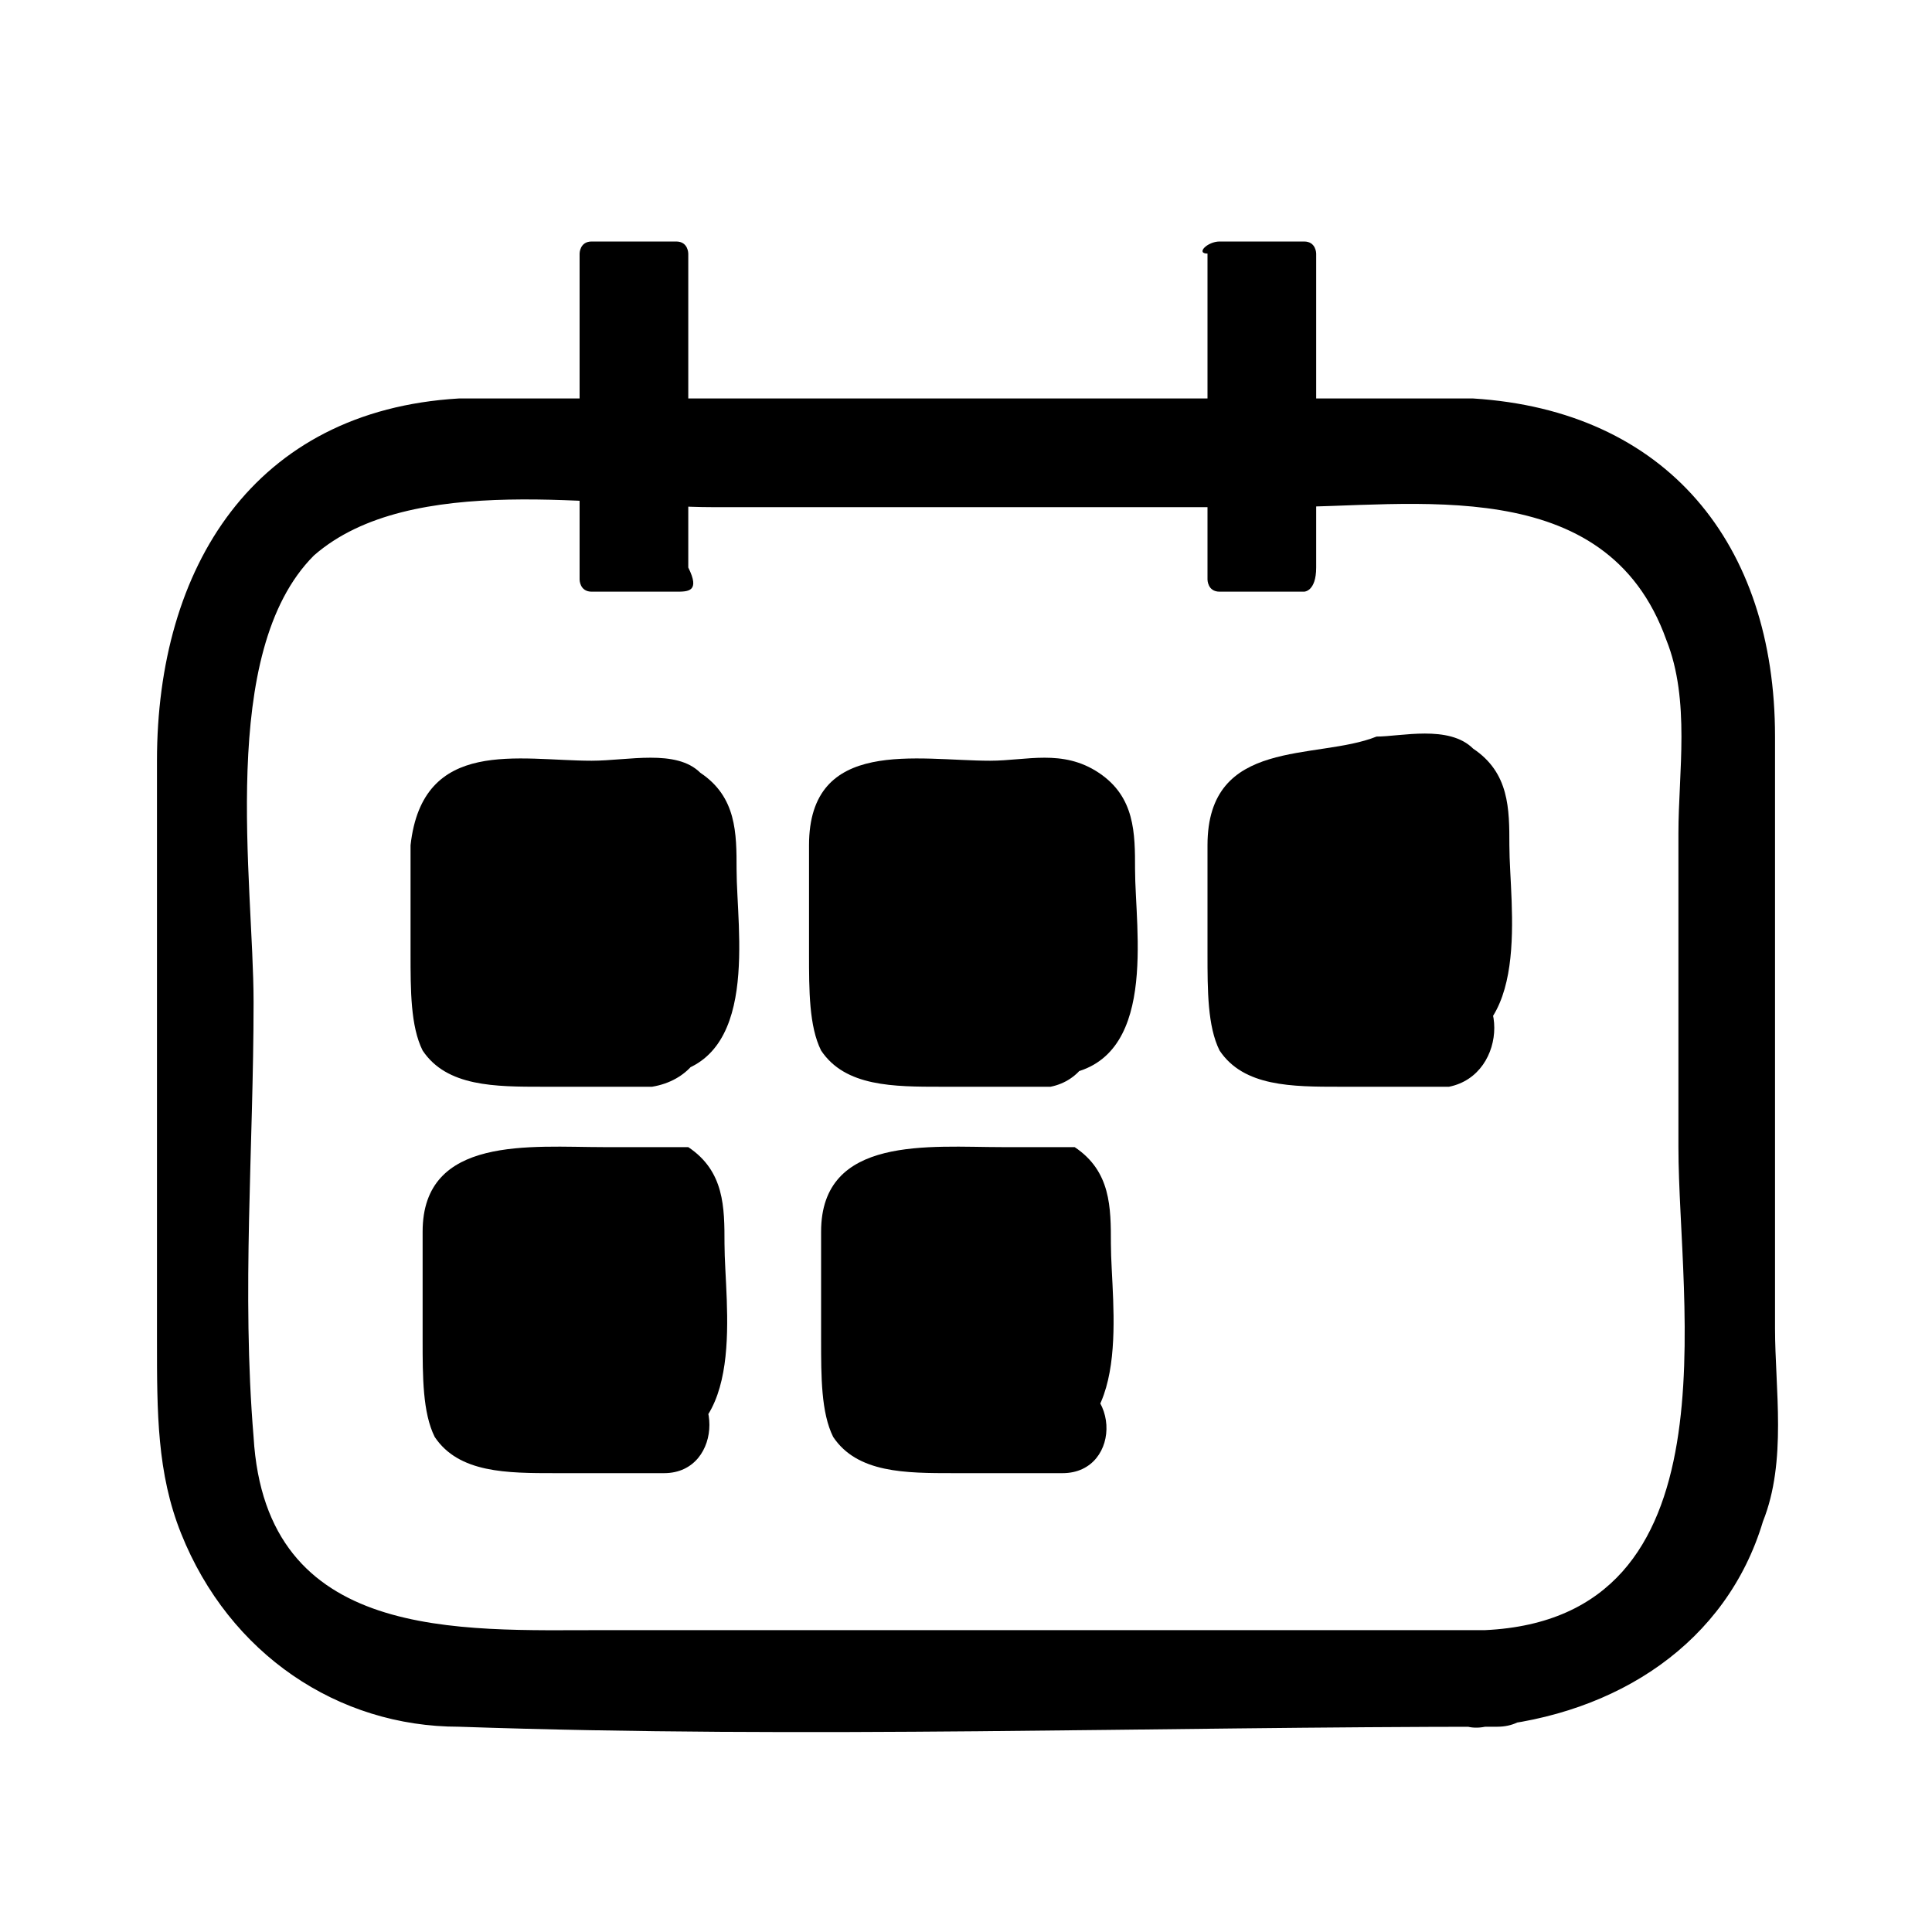 <?xml version="1.0" encoding="utf-8"?>
<!-- Generator: Adobe Illustrator 22.1.0, SVG Export Plug-In . SVG Version: 6.00 Build 0)  -->
<svg version="1.1" xmlns="http://www.w3.org/2000/svg" xmlns:xlink="http://www.w3.org/1999/xlink" x="0px" y="0px"
	 viewBox="0 0 16 16" style="enable-background:new 0 0 16 16;" xml:space="preserve">
<style type="text/css">
	.st0{display:none;}
	.st1{display:inline;}
	.st2{fill:#FDAA00;}
	.st3{display:inline;fill:#FDAA00;}
	.st4{display:inline;fill:#FFFFFF;}
</style>
<g id="Layer_2" class="st0">
</g>
<g id="play" class="st0">
	<g class="st1">
		<g>
			<path class="st2" d="M12.9,12.7c-2.6,0-5.2,0-7.8,0c-1,0-2.7,0.3-3.2-0.8c-0.2-0.4-0.1-1-0.1-1.5c0-0.8,0-1.5,0-2.3
				c0-0.8,0-1.5,0-2.3c0-0.6-0.1-1.2,0.4-1.6c0.7-0.7,2.3-0.4,3.2-0.4c1.7,0,3.3,0,5,0c0.6,0,1.3,0,1.9,0c0.4,0,0.8,0,1.1,0.1
				c0.9,0.3,0.9,1.2,0.9,2c0,0.9,0,1.7,0,2.6c0,0.8,0,1.6,0,2.4C14.2,11.7,14,12.6,12.9,12.7c-0.5,0-0.5,0.8,0,0.7
				c1.1-0.1,2-0.8,2.1-1.9c0.1-0.5,0-1,0-1.6c0-1.6,0-3.2,0-4.7c0-0.9-0.5-1.7-1.3-2C13.2,3,12.8,3,12.3,3c-1.7,0-3.3,0-5,0
				C5.9,3,4.5,3,3.2,3c-0.8,0-1.6,0.4-2,1.2C1,4.8,1,5.3,1,5.9c0,1.7,0,3.3,0,5c0,1.5,0.8,2.5,2.4,2.5c3.2,0,6.3,0,9.5,0
				C13.3,13.4,13.3,12.7,12.9,12.7z"/>
		</g>
		<path class="st2" d="M6.3,6.4V10c0,0.2,0.2,0.3,0.4,0.2l2.8-2c0.2-0.1,0.1-0.3,0-0.4L6.7,6.2C6.5,6.1,6.3,6.2,6.3,6.4z"/>
	</g>
</g>
<g id="call" class="st0">
	<g class="st1">
		<g>
			<path class="st2" d="M10,5.4c1.1-0.9,2.2-1.8,3.3-2.7c-0.2,0-0.4,0-0.6,0c0.9,0.8,1.6,2.1,1.6,3.3c0,1.2-0.9,2-1.7,2.7
				C11,10.1,9.4,11.6,7.8,13c-1.8,1.5-4.8,1-6.2-0.7c0,0.2,0,0.4,0,0.6c1-0.9,2.1-1.9,3.1-2.8c-0.2,0-0.3,0-0.5,0.1
				c0.8,0.6,2,0.9,2.9,0.5c0.7-0.3,1.2-0.9,1.8-1.4c0.5-0.5,1.2-0.9,1.5-1.6c0.5-1,0.3-2.1-0.5-2.9C9.6,4.5,9,5,9.4,5.4
				C10.8,6.7,9.2,8,8.2,8.8c-0.3,0.3-0.6,0.6-1,0.9C6.4,10.2,5.4,10,4.6,9.4c-0.1-0.1-0.4,0-0.5,0.1c-1,0.9-2.1,1.9-3.1,2.8
				c-0.2,0.2-0.1,0.4,0,0.6c1.3,1.6,4.2,2.5,6.2,1.5c1-0.4,1.8-1.3,2.6-2.1c1.1-1,2.2-2,3.3-3c0.9-0.8,1.9-1.6,2.1-3
				c0.2-1.6-0.7-3.2-1.8-4.3c-0.2-0.2-0.4-0.1-0.6,0C11.6,3,10.5,3.9,9.4,4.8C9,5.2,9.6,5.7,10,5.4z"/>
		</g>
		<g>
			<path class="st2" d="M2.3,13.6c1.1-1,2.3-2,3.4-3.1c0.4-0.3-0.2-0.9-0.6-0.6c-1.1,1-2.3,2-3.4,3.1C1.4,13.4,2,14,2.3,13.6
				L2.3,13.6z"/>
		</g>
		<g>
			<path class="st2" d="M10.7,6.3c1.1-1,2.2-1.9,3.2-2.9c0.4-0.3-0.2-0.9-0.6-0.6c-1.1,1-2.2,1.9-3.2,2.9C9.7,6,10.3,6.6,10.7,6.3
				L10.7,6.3z"/>
		</g>
		<g>
			<path class="st2" d="M3.9,13.4c0.8,0.5,2,0.3,2.9,0c0.5-0.1,0.3-0.9-0.2-0.8c-0.7,0.2-1.7,0.4-2.2,0C3.9,12.4,3.5,13.1,3.9,13.4
				L3.9,13.4z"/>
		</g>
	</g>
</g>
<g id="internal" class="st0">
	<path class="st3" d="M4.7,2c0-0.6-0.4-1-1-1s-1,0.4-1,1c0,0.5,0.3,0.9,0.8,1v11.4H4V3C4.4,2.9,4.7,2.5,4.7,2z"/>
	<polygon class="st3" points="13.3,3 4.3,3 4.3,7.7 13,7.7 11.1,5.4 	"/>
</g>
<g id="down_x5F_arrow" class="st0">
	<g class="st1">
		<path d="M14,3.9c-2.2,2.5-4.3,5-6.5,7.5c0.3,0,0.6,0,0.8,0C6.2,8.8,4,6.3,1.8,3.9C1.3,3.3,0.5,4.1,1,4.7c2.2,2.5,4.3,5,6.5,7.5
			c0.2,0.2,0.6,0.2,0.8,0c2.2-2.5,4.3-5,6.5-7.5C15.3,4.1,14.5,3.3,14,3.9L14,3.9z"/>
	</g>
</g>
<g id="up_x5F_arrow" class="st0">
	<g class="st1">
		<path d="M1.8,11.8c2.2-2.5,4.3-5,6.5-7.5c-0.3,0-0.6,0-0.8,0c2.2,2.5,4.3,5,6.5,7.5c0.5,0.6,1.3-0.3,0.8-0.8
			c-2.2-2.5-4.3-5-6.5-7.5c-0.2-0.2-0.6-0.2-0.8,0C5.3,6,3.1,8.5,1,11C0.5,11.6,1.3,12.4,1.8,11.8L1.8,11.8z"/>
	</g>
</g>
<g id="lf_x5F_arrow" class="st0">
	<g class="st1">
		<path d="M12.5,14.4c-2.5-2.2-5-4.3-7.5-6.5c0,0.3,0,0.6,0,0.8c2.5-2.2,5-4.3,7.5-6.5c0.6-0.5-0.3-1.3-0.8-0.8
			c-2.5,2.2-5,4.3-7.5,6.5c-0.2,0.2-0.2,0.6,0,0.8c2.5,2.2,5,4.3,7.5,6.5C12.2,15.8,13,14.9,12.5,14.4L12.5,14.4z"/>
	</g>
</g>
<g id="rt_x5F_arrow" class="st0">
	<g class="st1">
		<path d="M4.2,2.2c2.5,2.2,5,4.3,7.5,6.5c0-0.3,0-0.6,0-0.8c-2.5,2.2-5,4.3-7.5,6.5c-0.6,0.5,0.3,1.3,0.8,0.8
			c2.5-2.2,5-4.3,7.5-6.5c0.2-0.2,0.2-0.6,0-0.8C10,5.7,7.5,3.6,5,1.4C4.4,0.9,3.6,1.7,4.2,2.2L4.2,2.2z"/>
	</g>
</g>
<g id="menu" class="st0">
	<rect x="1" y="1" class="st4" width="14" height="1.2"/>
	<rect x="1" y="9.6" class="st4" width="14" height="1.2"/>
	<rect x="1" y="13.8" class="st4" width="14" height="1.2"/>
	<rect x="1" y="5.3" class="st4" width="14" height="1.2"/>
</g>
<g id="date">
	<g>
		<g>
			<path d="M12.3,13.5c-2.4,0-4.9,0-7.3,0c-1.2,0-2.8,0.1-2.9-1.6c-0.1-1.2,0-2.4,0-3.6c0-1-0.3-2.9,0.5-3.7C3.4,3.9,5,4.2,5.9,4.2
				c1.6,0,3.1,0,4.7,0c1.1,0,2.7-0.3,3.2,1.1c0.2,0.5,0.1,1.1,0.1,1.6c0,0.9,0,1.7,0,2.6C13.9,10.8,14.4,13.4,12.3,13.5
				c-0.5,0-0.5,0.9,0,0.8c1.1-0.1,2-0.7,2.3-1.7c0.2-0.5,0.1-1.1,0.1-1.6c0-1.6,0-3.3,0-4.9c0-1.6-0.9-2.7-2.5-2.8
				c-1.4,0-2.9,0-4.3,0c-1.4,0-2.8,0-4.1,0C2.1,3.4,1.3,4.7,1.3,6.3c0,1.6,0,3.2,0,4.8c0,0.6,0,1.1,0.2,1.6c0.4,1,1.3,1.6,2.3,1.6
				c2.9,0.1,5.7,0,8.6,0C12.9,14.3,12.9,13.5,12.3,13.5z"/>
		</g>
		<path d="M5.6,4.9H4.9c-0.1,0-0.1-0.1-0.1-0.1V2.1C4.8,2.1,4.8,2,4.9,2h0.7c0.1,0,0.1,0.1,0.1,0.1v2.6C5.8,4.9,5.7,4.9,5.6,4.9z"/>
		<path d="M10.8,4.9h-0.7c-0.1,0-0.1-0.1-0.1-0.1V2.1C9.9,2.1,10,2,10.1,2h0.7c0.1,0,0.1,0.1,0.1,0.1v2.6
			C10.9,4.9,10.8,4.9,10.8,4.9z"/>
		<g>
			<path d="M5.4,8.5H4.1C4,8.5,3.8,8.4,3.8,8.3V6.9c0-0.1,0.1-0.3,0.3-0.3h1.3c0.1,0,0.3,0.1,0.3,0.3v1.3C5.7,8.4,5.6,8.5,5.4,8.5z"
				/>
			<g>
				<path d="M5.4,8.1c-0.2,0-0.4,0-0.6,0c-0.1,0-0.6-0.1-0.7,0c0.1,0.2,0.2,0.2,0.2,0.1c0,0,0,0,0-0.1c0,0,0-0.1,0-0.1
					c0-0.1,0-0.3,0-0.4c0-0.2,0-0.3,0-0.5C4.3,7,4.3,6.9,4.2,7c-0.1,0.1,0,0.1,0.1,0.1c0.1,0,0.3,0,0.4,0c0.1,0,0.3,0,0.4,0
					c0.1,0,0.3,0.1,0.1-0.1C5.2,6.9,5.3,7,5.3,7.2c0,0.1,0,0.3,0,0.4c0,0.1,0,0.3,0,0.4c0,0,0,0.1,0,0.1c0,0.2-0.1,0,0-0.1
					C4.8,8.2,5,9,5.5,8.9c0.8-0.1,0.6-1.2,0.6-1.7c0-0.3,0-0.6-0.3-0.8C5.6,6.2,5.2,6.3,4.9,6.3C4.3,6.3,3.5,6.1,3.4,7
					c0,0.3,0,0.6,0,0.9c0,0.3,0,0.6,0.1,0.8c0.2,0.3,0.6,0.3,1,0.3c0.3,0,0.6,0,0.9,0C6,8.9,6,8.1,5.4,8.1z"/>
			</g>
		</g>
		<g>
			<path d="M8.7,8.5H7.4c-0.1,0-0.3-0.1-0.3-0.3V6.9c0-0.1,0.1-0.3,0.3-0.3h1.3C8.8,6.7,9,6.8,9,6.9v1.3C9,8.4,8.8,8.5,8.7,8.5z"/>
			<g>
				<path d="M8.7,8.1c-0.2,0-0.4,0-0.6,0C8,8.1,7.4,8,7.4,8.1c0.1,0.2,0.2,0.2,0.2,0.1c0,0,0,0,0-0.1c0,0,0-0.1,0-0.1
					c0-0.1,0-0.3,0-0.4c0-0.2,0-0.3,0-0.5C7.5,7,7.6,6.9,7.5,7c-0.1,0.1,0,0.1,0.1,0.1c0.1,0,0.3,0,0.4,0c0.1,0,0.3,0,0.4,0
					c0.1,0,0.3,0.1,0.1-0.1C8.5,6.9,8.5,7,8.5,7.2c0,0.1,0,0.3,0,0.4c0,0.1,0,0.3,0,0.4c0,0,0,0.1,0,0.1c0,0.2-0.1,0,0-0.1
					C8.1,8.2,8.3,9,8.8,8.9c0.8-0.1,0.6-1.2,0.6-1.7c0-0.3,0-0.6-0.3-0.8C8.8,6.2,8.5,6.3,8.2,6.3C7.6,6.3,6.7,6.1,6.7,7
					c0,0.3,0,0.6,0,0.9c0,0.3,0,0.6,0.1,0.8c0.2,0.3,0.6,0.3,1,0.3c0.3,0,0.6,0,0.9,0C9.2,8.9,9.2,8.1,8.7,8.1z"/>
			</g>
		</g>
		<g>
			<path d="M12,8.5h-1.3c-0.1,0-0.3-0.1-0.3-0.3V6.9c0-0.1,0.1-0.3,0.3-0.3H12c0.1,0,0.3,0.1,0.3,0.3v1.3C12.3,8.4,12.1,8.5,12,8.5z
				"/>
			<g>
				<path d="M12,8.1c-0.2,0-0.4,0-0.6,0c-0.1,0-0.6-0.1-0.7,0c0.1,0.2,0.2,0.2,0.2,0.1c0,0,0,0,0-0.1c0,0,0-0.1,0-0.1
					c0-0.1,0-0.3,0-0.4c0-0.2,0-0.3,0-0.5c0-0.1,0.1-0.3-0.1-0.1c-0.1,0.1,0,0.1,0.1,0.1c0.1,0,0.3,0,0.4,0s0.3,0,0.4,0
					c0.1,0,0.3,0.1,0.1-0.1c-0.1-0.1-0.1,0-0.1,0.1c0,0.1,0,0.3,0,0.4c0,0.1,0,0.3,0,0.4c0,0,0,0.1,0,0.1c0,0.2-0.1,0,0-0.1
					c-0.5,0.1-0.3,0.9,0.2,0.8c0.8-0.1,0.6-1.2,0.6-1.7c0-0.3,0-0.6-0.3-0.8c-0.2-0.2-0.6-0.1-0.8-0.1C10.9,6.3,10,6.1,10,7
					c0,0.3,0,0.6,0,0.9c0,0.3,0,0.6,0.1,0.8c0.2,0.3,0.6,0.3,1,0.3c0.3,0,0.6,0,0.9,0C12.5,8.9,12.5,8.1,12,8.1z"/>
			</g>
		</g>
		<g>
			<path d="M5.5,11.8H4.1c-0.1,0-0.3-0.1-0.3-0.3v-1.3c0-0.1,0.1-0.3,0.3-0.3h1.3c0.1,0,0.3,0.1,0.3,0.3v1.3
				C5.7,11.7,5.6,11.8,5.5,11.8z"/>
			<g>
				<path d="M5.5,11.4c-0.2,0-0.4,0-0.6,0c-0.1,0-0.6-0.1-0.7,0c0.1,0.2,0.2,0.2,0.2,0.1c0,0,0,0,0-0.1c0,0,0-0.1,0-0.1
					c0-0.1,0-0.3,0-0.4c0-0.2,0-0.3,0-0.5c0-0.1,0.1-0.3-0.1-0.1c-0.1,0.1,0,0.1,0.1,0.1c0.1,0,0.3,0,0.4,0c0.1,0,0.3,0,0.4,0
					c0.1,0,0.3,0.1,0.1-0.1c-0.1-0.1-0.1,0-0.1,0.1c0,0.1,0,0.3,0,0.4c0,0.1,0,0.3,0,0.4c0,0,0,0.1,0,0.1c0,0.2-0.1,0,0-0.1
					c-0.5,0.1-0.3,0.9,0.2,0.8c0.8-0.1,0.6-1.2,0.6-1.7c0-0.3,0-0.6-0.3-0.8C5.6,9.5,5.3,9.5,5,9.5c-0.6,0-1.5-0.1-1.5,0.7
					c0,0.3,0,0.6,0,0.9c0,0.3,0,0.6,0.1,0.8c0.2,0.3,0.6,0.3,1,0.3c0.3,0,0.6,0,0.9,0C6,12.2,6,11.4,5.5,11.4z"/>
			</g>
		</g>
		<g>
			<path d="M8.7,11.8H7.4c-0.1,0-0.3-0.1-0.3-0.3v-1.3c0-0.1,0.1-0.3,0.3-0.3h1.3c0.1,0,0.3,0.1,0.3,0.3v1.3
				C9,11.7,8.9,11.8,8.7,11.8z"/>
			<g>
				<path d="M8.7,11.4c-0.2,0-0.4,0-0.6,0c-0.1,0-0.6-0.1-0.7,0c0.1,0.2,0.2,0.2,0.2,0.1c0,0,0,0,0-0.1c0,0,0-0.1,0-0.1
					c0-0.1,0-0.3,0-0.4c0-0.2,0-0.3,0-0.5c0-0.1,0.1-0.3-0.1-0.1c-0.1,0.1,0,0.1,0.1,0.1c0.1,0,0.3,0,0.4,0c0.1,0,0.3,0,0.4,0
					c0.1,0,0.3,0.1,0.1-0.1c-0.1-0.1-0.1,0-0.1,0.1c0,0.1,0,0.3,0,0.4c0,0.1,0,0.3,0,0.4c0,0,0,0.1,0,0.1c0,0.2-0.1,0,0-0.1
					c-0.5,0.1-0.3,0.9,0.2,0.8c0.8-0.1,0.6-1.2,0.6-1.7c0-0.3,0-0.6-0.3-0.8C8.9,9.5,8.5,9.5,8.3,9.5c-0.6,0-1.5-0.1-1.5,0.7
					c0,0.3,0,0.6,0,0.9c0,0.3,0,0.6,0.1,0.8c0.2,0.3,0.6,0.3,1,0.3c0.3,0,0.6,0,0.9,0C9.3,12.2,9.3,11.4,8.7,11.4z"/>
			</g>
		</g>
	</g>
</g>
<g id="loc" class="st0">
	<path class="st1" d="M13.3,6.2c0,3.3-3,6.9-4.5,8.5c-0.4,0.4-1.1,0.4-1.5,0c-1.5-1.6-4.5-5.2-4.5-8.5C2.7,3.3,5.1,1,8,1
		S13.3,3.3,13.3,6.2z M8,3.7c-1.3,0-2.5,1.1-2.5,2.5S6.6,8.7,8,8.7s2.5-1.1,2.5-2.5S9.3,3.7,8,3.7z"/>
</g>
</svg>
